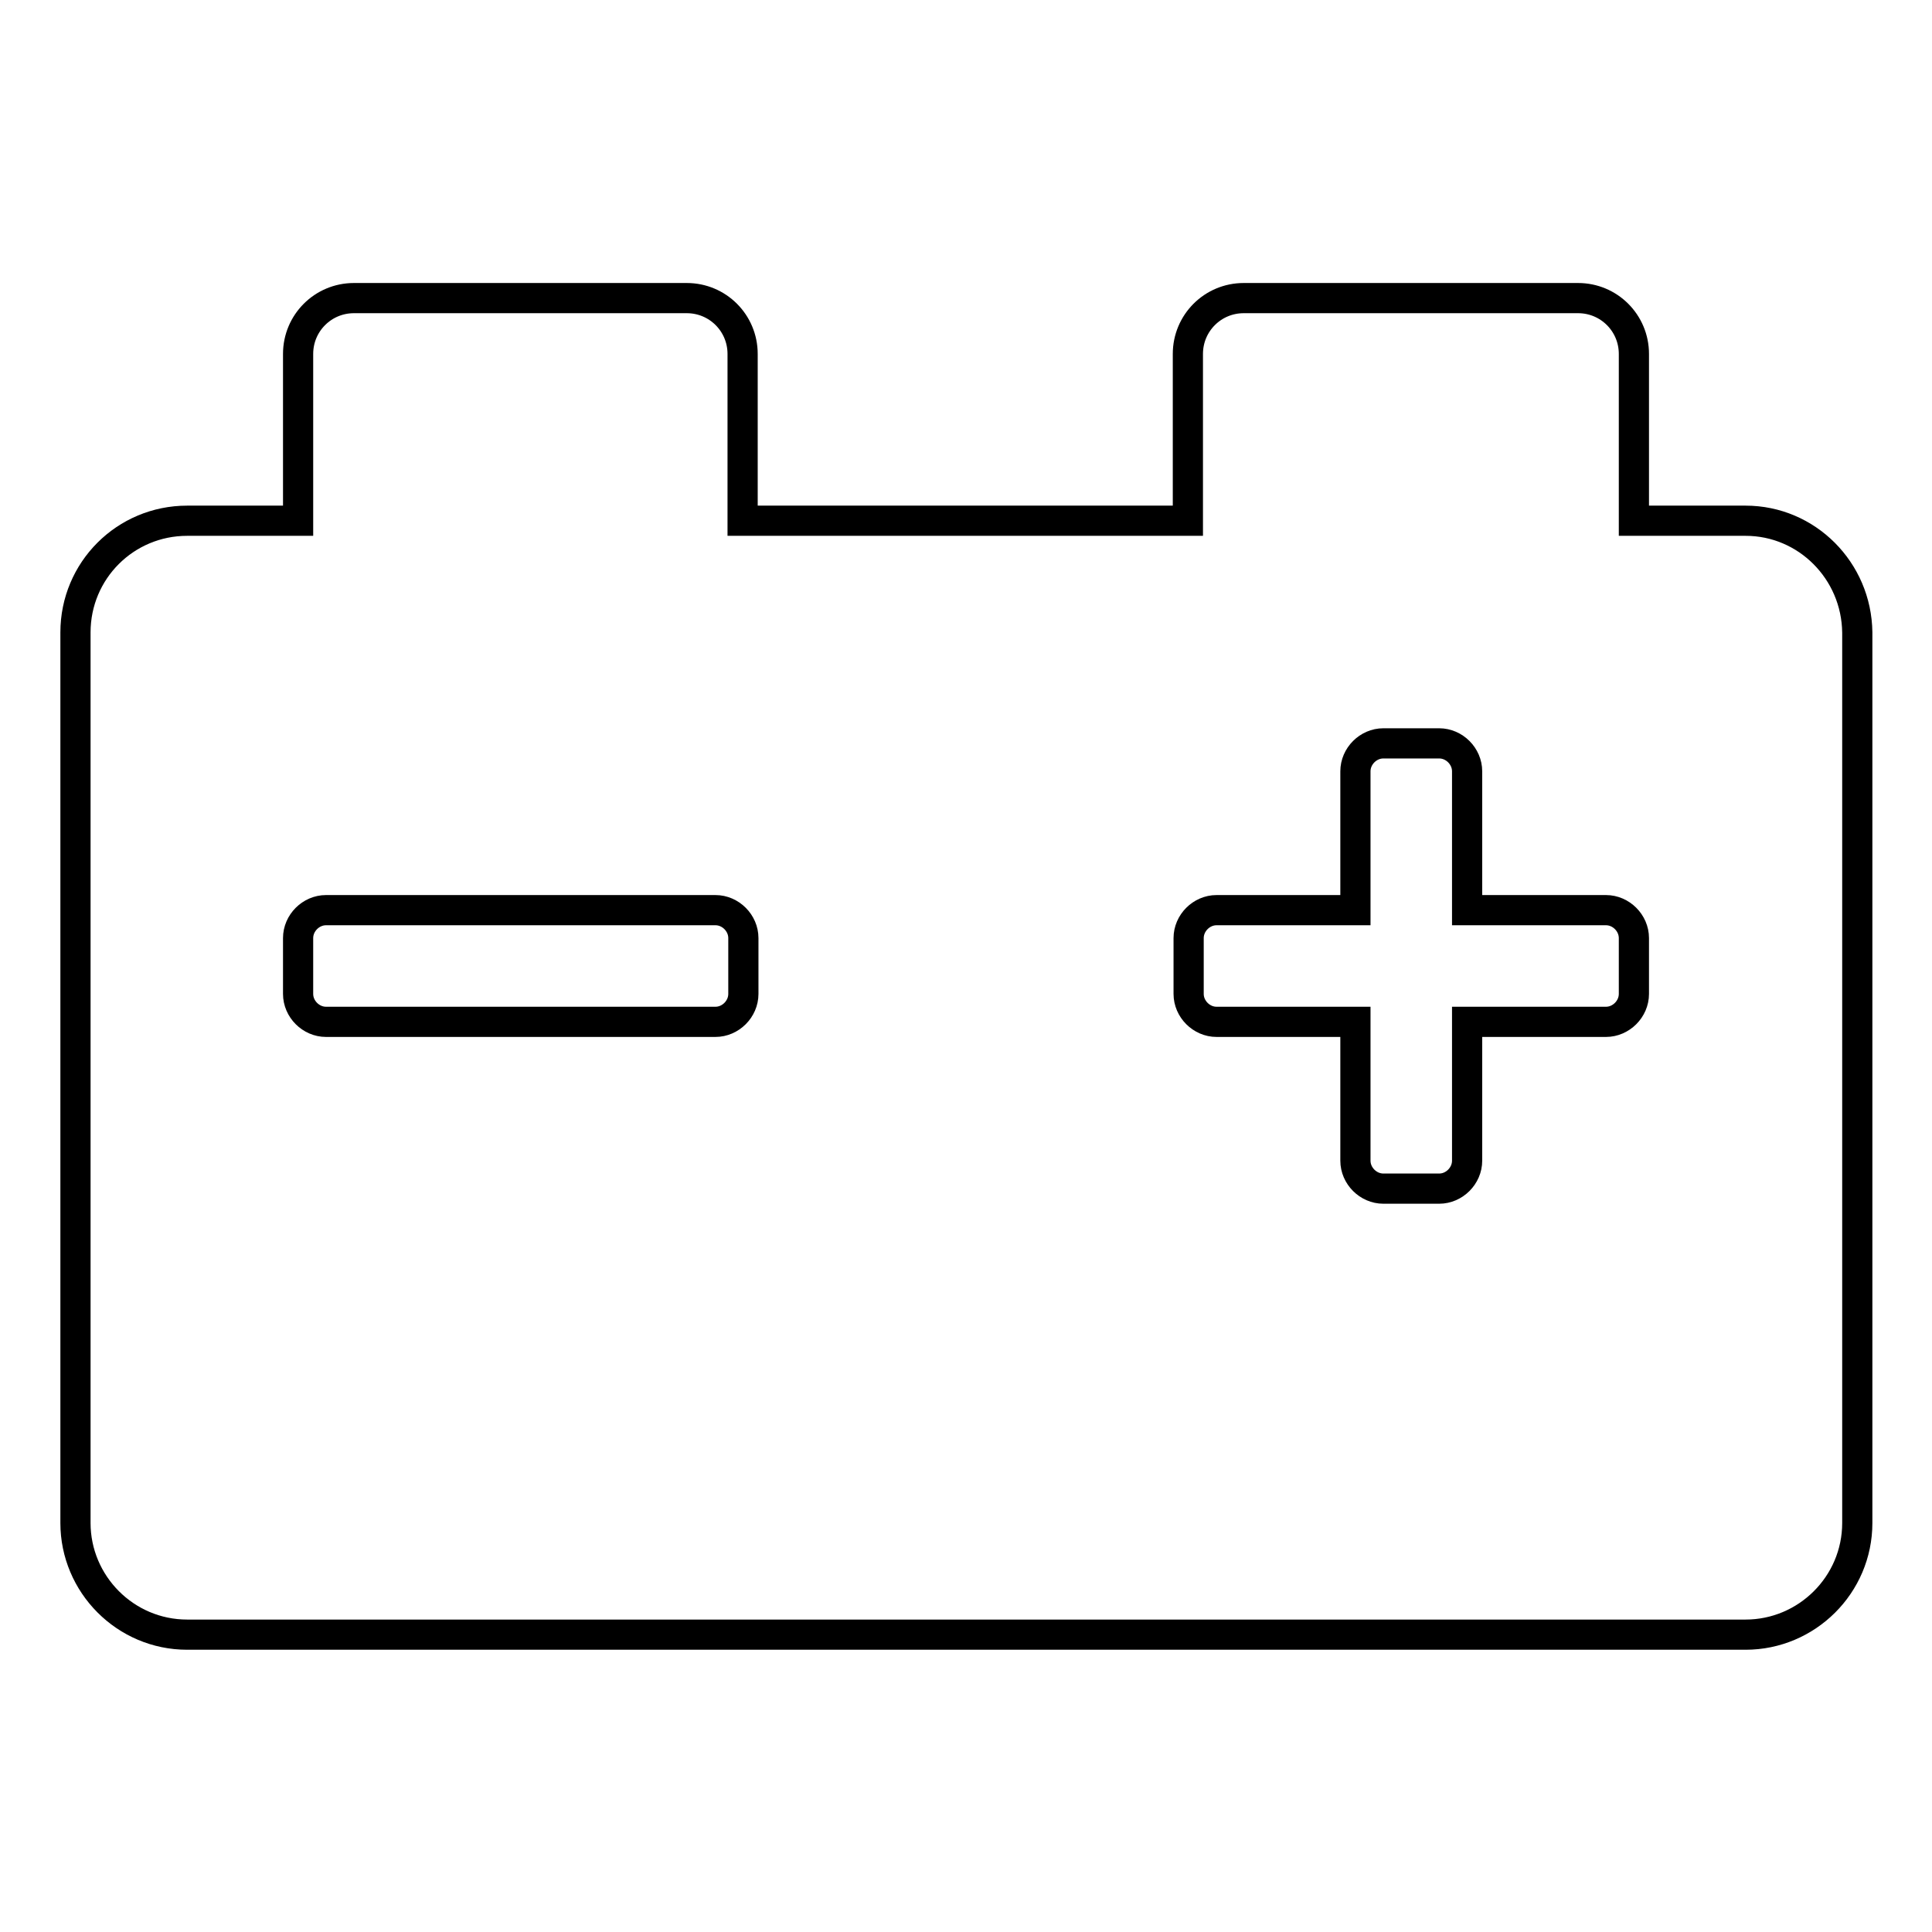 <?xml version="1.0" encoding="utf-8"?>
<!-- Svg Vector Icons : http://www.onlinewebfonts.com/icon -->
<!DOCTYPE svg PUBLIC "-//W3C//DTD SVG 1.1//EN" "http://www.w3.org/Graphics/SVG/1.1/DTD/svg11.dtd">
<svg version="1.1" xmlns="http://www.w3.org/2000/svg" xmlns:xlink="http://www.w3.org/1999/xlink" x="0px" y="0px" viewBox="0 0 256 256" enable-background="new 0 0 256 256" xml:space="preserve">
<g> <path stroke-width="4" fill-opacity="0" stroke="#000000"  d="M231.3,69h-14.8V46.9c0-4.1-3.3-7.4-7.4-7.4h-44.3c-4.1,0-7.4,3.3-7.4,7.4V69h-59V46.9 c0-4.1-3.3-7.4-7.4-7.4H46.9c-4.1,0-7.4,3.3-7.4,7.4V69H24.8C16.6,69,10,75.6,10,83.8v118c0,8.1,6.6,14.8,14.8,14.8h206.5 c8.1,0,14.8-6.6,14.8-14.8v-118C246,75.6,239.4,69,231.3,69z M98.5,131.7c0,2-1.7,3.7-3.7,3.7H43.2c-2,0-3.7-1.7-3.7-3.7v-7.4 c0-2,1.7-3.7,3.7-3.7h51.6c2,0,3.7,1.7,3.7,3.7V131.7z M216.5,131.7c0,2-1.7,3.7-3.7,3.7h-18.4v18.4c0,2-1.7,3.7-3.7,3.7h-7.4 c-2,0-3.7-1.7-3.7-3.7v-18.4h-18.4c-2,0-3.7-1.7-3.7-3.7v-7.4c0-2,1.7-3.7,3.7-3.7h18.4v-18.4c0-2,1.7-3.7,3.7-3.7h7.4 c2,0,3.7,1.7,3.7,3.7v18.4h18.4c2,0,3.7,1.7,3.7,3.7V131.7z"/></g>
</svg>